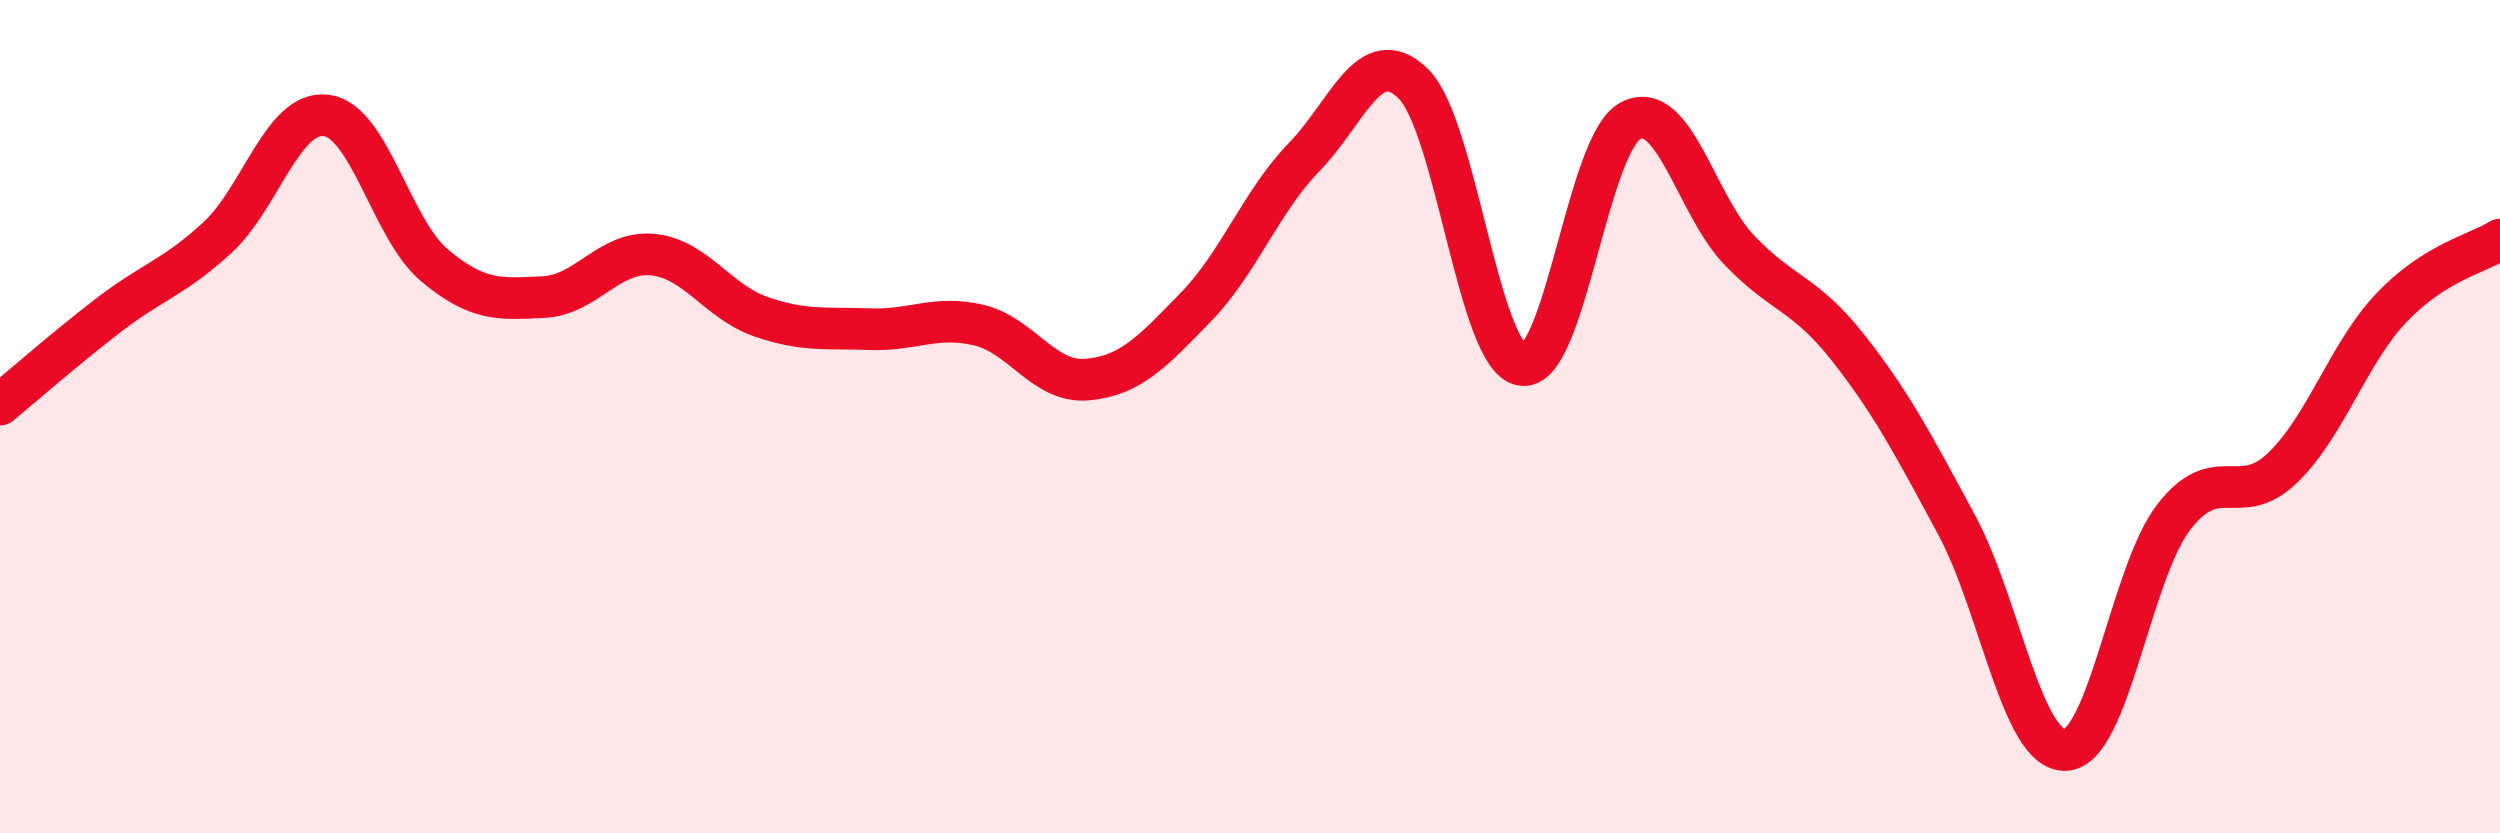 
    <svg width="60" height="20" viewBox="0 0 60 20" xmlns="http://www.w3.org/2000/svg">
      <path
        d="M 0,9.71 C 0.52,9.28 1.57,8.36 2.61,7.56 C 3.65,6.76 4.18,6.66 5.22,5.7 C 6.26,4.74 6.79,2.64 7.83,2.77 C 8.87,2.9 9.39,5.5 10.43,6.37 C 11.47,7.24 12,7.18 13.04,7.13 C 14.08,7.08 14.61,6.02 15.65,6.11 C 16.69,6.2 17.22,7.24 18.26,7.6 C 19.3,7.96 19.83,7.86 20.87,7.9 C 21.91,7.94 22.44,7.56 23.48,7.8 C 24.52,8.04 25.05,9.2 26.09,9.11 C 27.13,9.02 27.66,8.44 28.7,7.37 C 29.74,6.3 30.26,4.84 31.3,3.77 C 32.34,2.7 32.87,1 33.91,2 C 34.95,3 35.48,8.58 36.52,8.76 C 37.56,8.94 38.09,3.45 39.13,2.9 C 40.17,2.35 40.7,4.91 41.74,6 C 42.78,7.09 43.31,7.02 44.35,8.34 C 45.39,9.66 45.92,10.67 46.96,12.6 C 48,14.53 48.53,18.04 49.57,18 C 50.61,17.96 51.13,13.76 52.17,12.41 C 53.21,11.06 53.74,12.23 54.78,11.23 C 55.82,10.23 56.35,8.49 57.39,7.39 C 58.43,6.29 59.48,6.08 60,5.75L60 20L0 20Z"
        fill="#EB0A25"
        opacity="0.1"
        stroke-linecap="round"
        stroke-linejoin="round"
      />
      <path
        d="M 0,9.71 C 0.52,9.28 1.57,8.36 2.61,7.56 C 3.65,6.76 4.18,6.66 5.22,5.7 C 6.26,4.74 6.79,2.64 7.83,2.77 C 8.87,2.9 9.39,5.5 10.43,6.37 C 11.47,7.24 12,7.18 13.04,7.13 C 14.08,7.08 14.61,6.02 15.65,6.11 C 16.69,6.2 17.22,7.24 18.26,7.6 C 19.3,7.96 19.83,7.86 20.87,7.9 C 21.91,7.94 22.44,7.56 23.48,7.8 C 24.52,8.04 25.05,9.2 26.09,9.11 C 27.13,9.02 27.66,8.44 28.7,7.37 C 29.74,6.3 30.26,4.84 31.3,3.77 C 32.34,2.7 32.87,1 33.91,2 C 34.95,3 35.48,8.58 36.52,8.76 C 37.56,8.94 38.09,3.45 39.13,2.9 C 40.17,2.35 40.7,4.91 41.74,6 C 42.78,7.09 43.31,7.02 44.35,8.34 C 45.39,9.66 45.92,10.67 46.96,12.6 C 48,14.53 48.53,18.04 49.57,18 C 50.61,17.96 51.13,13.76 52.17,12.41 C 53.21,11.06 53.74,12.23 54.78,11.23 C 55.82,10.23 56.35,8.49 57.39,7.39 C 58.43,6.29 59.48,6.08 60,5.75"
        stroke="#EB0A25"
        stroke-width="1"
        fill="none"
        stroke-linecap="round"
        stroke-linejoin="round"
      />
    </svg>
  